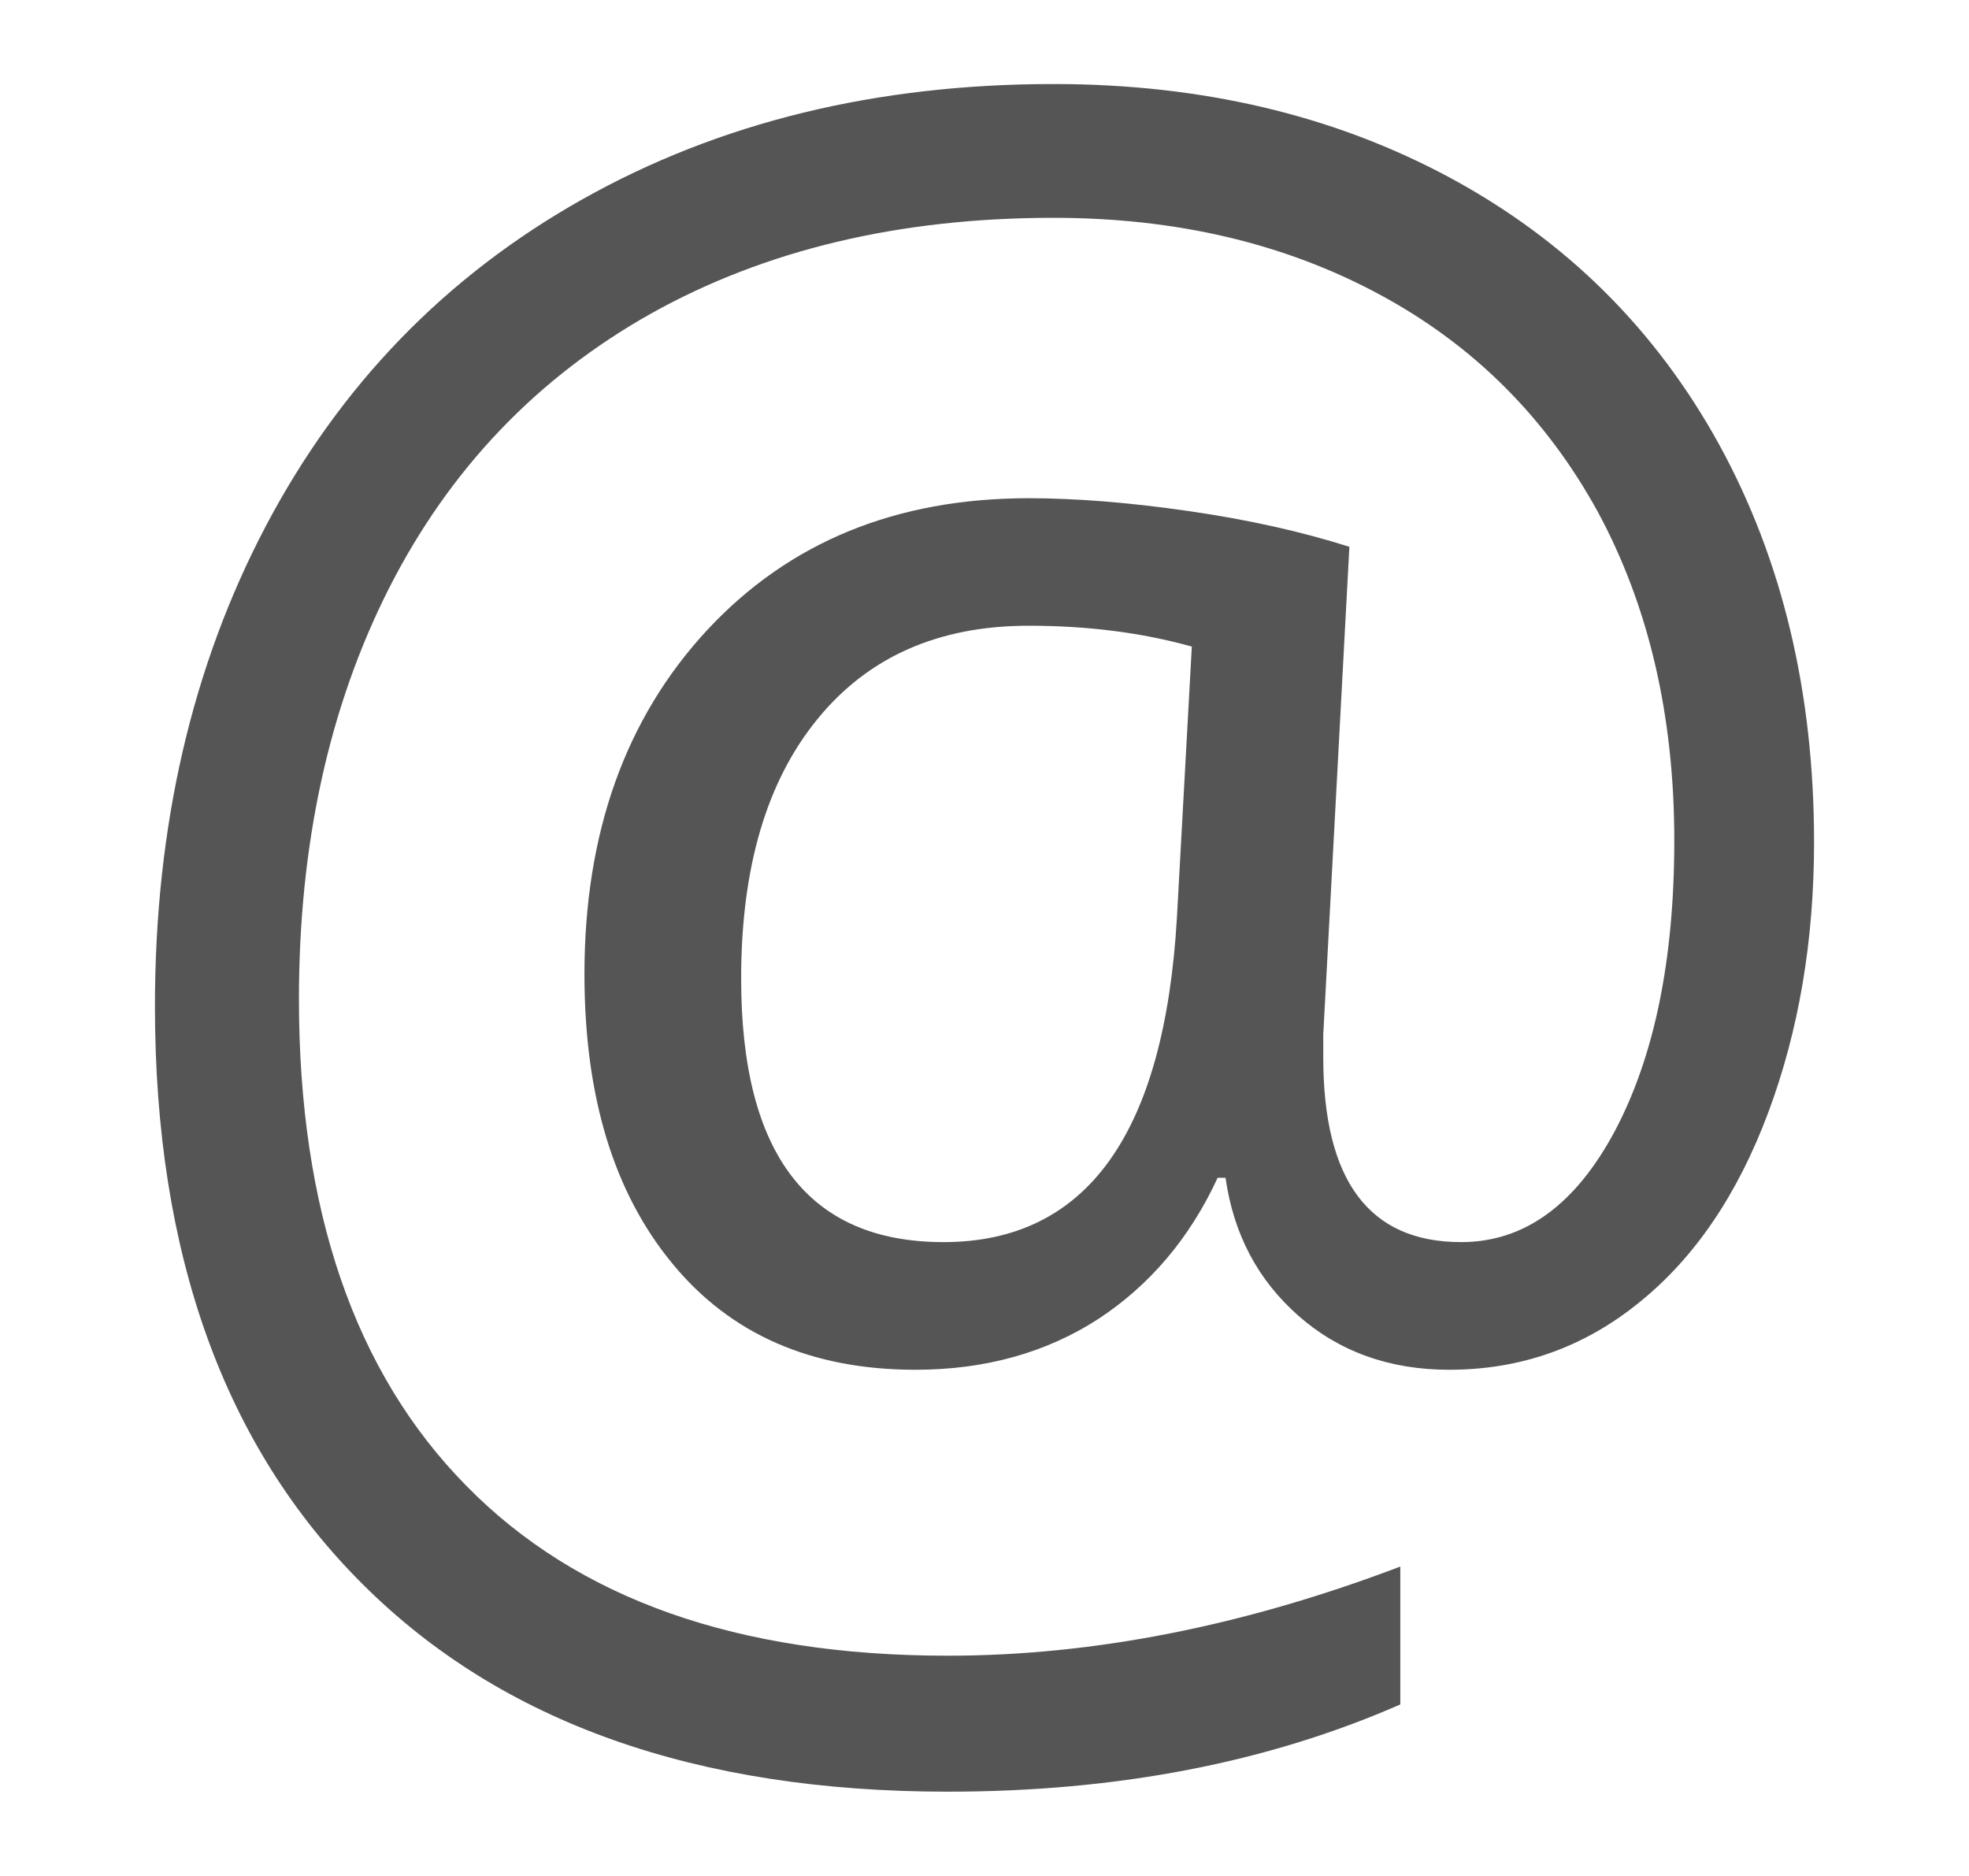 <?xml version="1.0" encoding="utf-8"?>
<!-- Generator: Adobe Illustrator 16.0.3, SVG Export Plug-In . SVG Version: 6.00 Build 0)  -->
<!DOCTYPE svg PUBLIC "-//W3C//DTD SVG 1.1//EN" "http://www.w3.org/Graphics/SVG/1.1/DTD/svg11.dtd">
<svg version="1.1" id="Calque_1" xmlns="http://www.w3.org/2000/svg" xmlns:xlink="http://www.w3.org/1999/xlink" x="0px" y="0px"
	 width="13.496px" height="12.86px" viewBox="0 0.021 13.496 12.86" enable-background="new 0 0.021 13.496 12.86"
	 xml:space="preserve">
<g>
	<path fill="#555555" d="M12.434,5.795c0,0.674-0.105,1.291-0.313,1.849c-0.209,0.561-0.502,0.994-0.881,1.301
		C10.859,9.256,10.424,9.41,9.932,9.41c-0.408,0-0.754-0.125-1.031-0.369C8.619,8.793,8.455,8.478,8.4,8.094H8.346
		C8.156,8.506,7.883,8.828,7.531,9.06c-0.354,0.23-0.773,0.35-1.256,0.35c-0.712,0-1.268-0.242-1.668-0.73
		C4.206,8.193,4.006,7.535,4.006,6.698c0-0.966,0.28-1.752,0.84-2.357c0.561-0.604,1.295-0.905,2.205-0.905
		c0.322,0,0.688,0.029,1.096,0.088s0.775,0.141,1.102,0.245L9.07,7.111v0.158c0,0.844,0.314,1.266,0.945,1.266
		c0.432,0,0.783-0.254,1.055-0.764c0.27-0.512,0.406-1.173,0.406-1.989c0-0.858-0.176-1.609-0.525-2.254
		c-0.355-0.646-0.854-1.145-1.502-1.492C8.803,1.689,8.061,1.514,7.221,1.514c-1.056,0-1.977,0.219-2.76,0.657
		C3.679,2.611,3.082,3.237,2.668,4.05C2.256,4.863,2.049,5.804,2.049,6.869c0,1.447,0.383,2.56,1.146,3.335
		c0.763,0.779,1.863,1.166,3.301,1.166c0.995,0,2.028-0.203,3.102-0.611v0.945c-0.912,0.4-1.945,0.598-3.102,0.598
		c-1.723,0-3.058-0.473-4.008-1.42C1.537,9.937,1.062,8.617,1.062,6.918c0-1.233,0.254-2.331,0.761-3.293
		c0.508-0.963,1.229-1.709,2.169-2.238c0.939-0.528,2.015-0.79,3.229-0.79c1.02,0,1.926,0.215,2.721,0.644
		c0.795,0.43,1.408,1.039,1.842,1.828C12.217,3.859,12.434,4.768,12.434,5.795z M5.08,6.728c0,1.206,0.463,1.807,1.387,1.807
		c0.981,0,1.514-0.742,1.6-2.226l0.102-1.856C7.826,4.357,7.453,4.31,7.051,4.31c-0.618,0-1.1,0.213-1.448,0.64
		C5.254,5.377,5.08,5.969,5.08,6.728z"/>
</g>
<rect x="-26.313" y="0" fill="none" width="14.684" height="14.801"/>
</svg>
